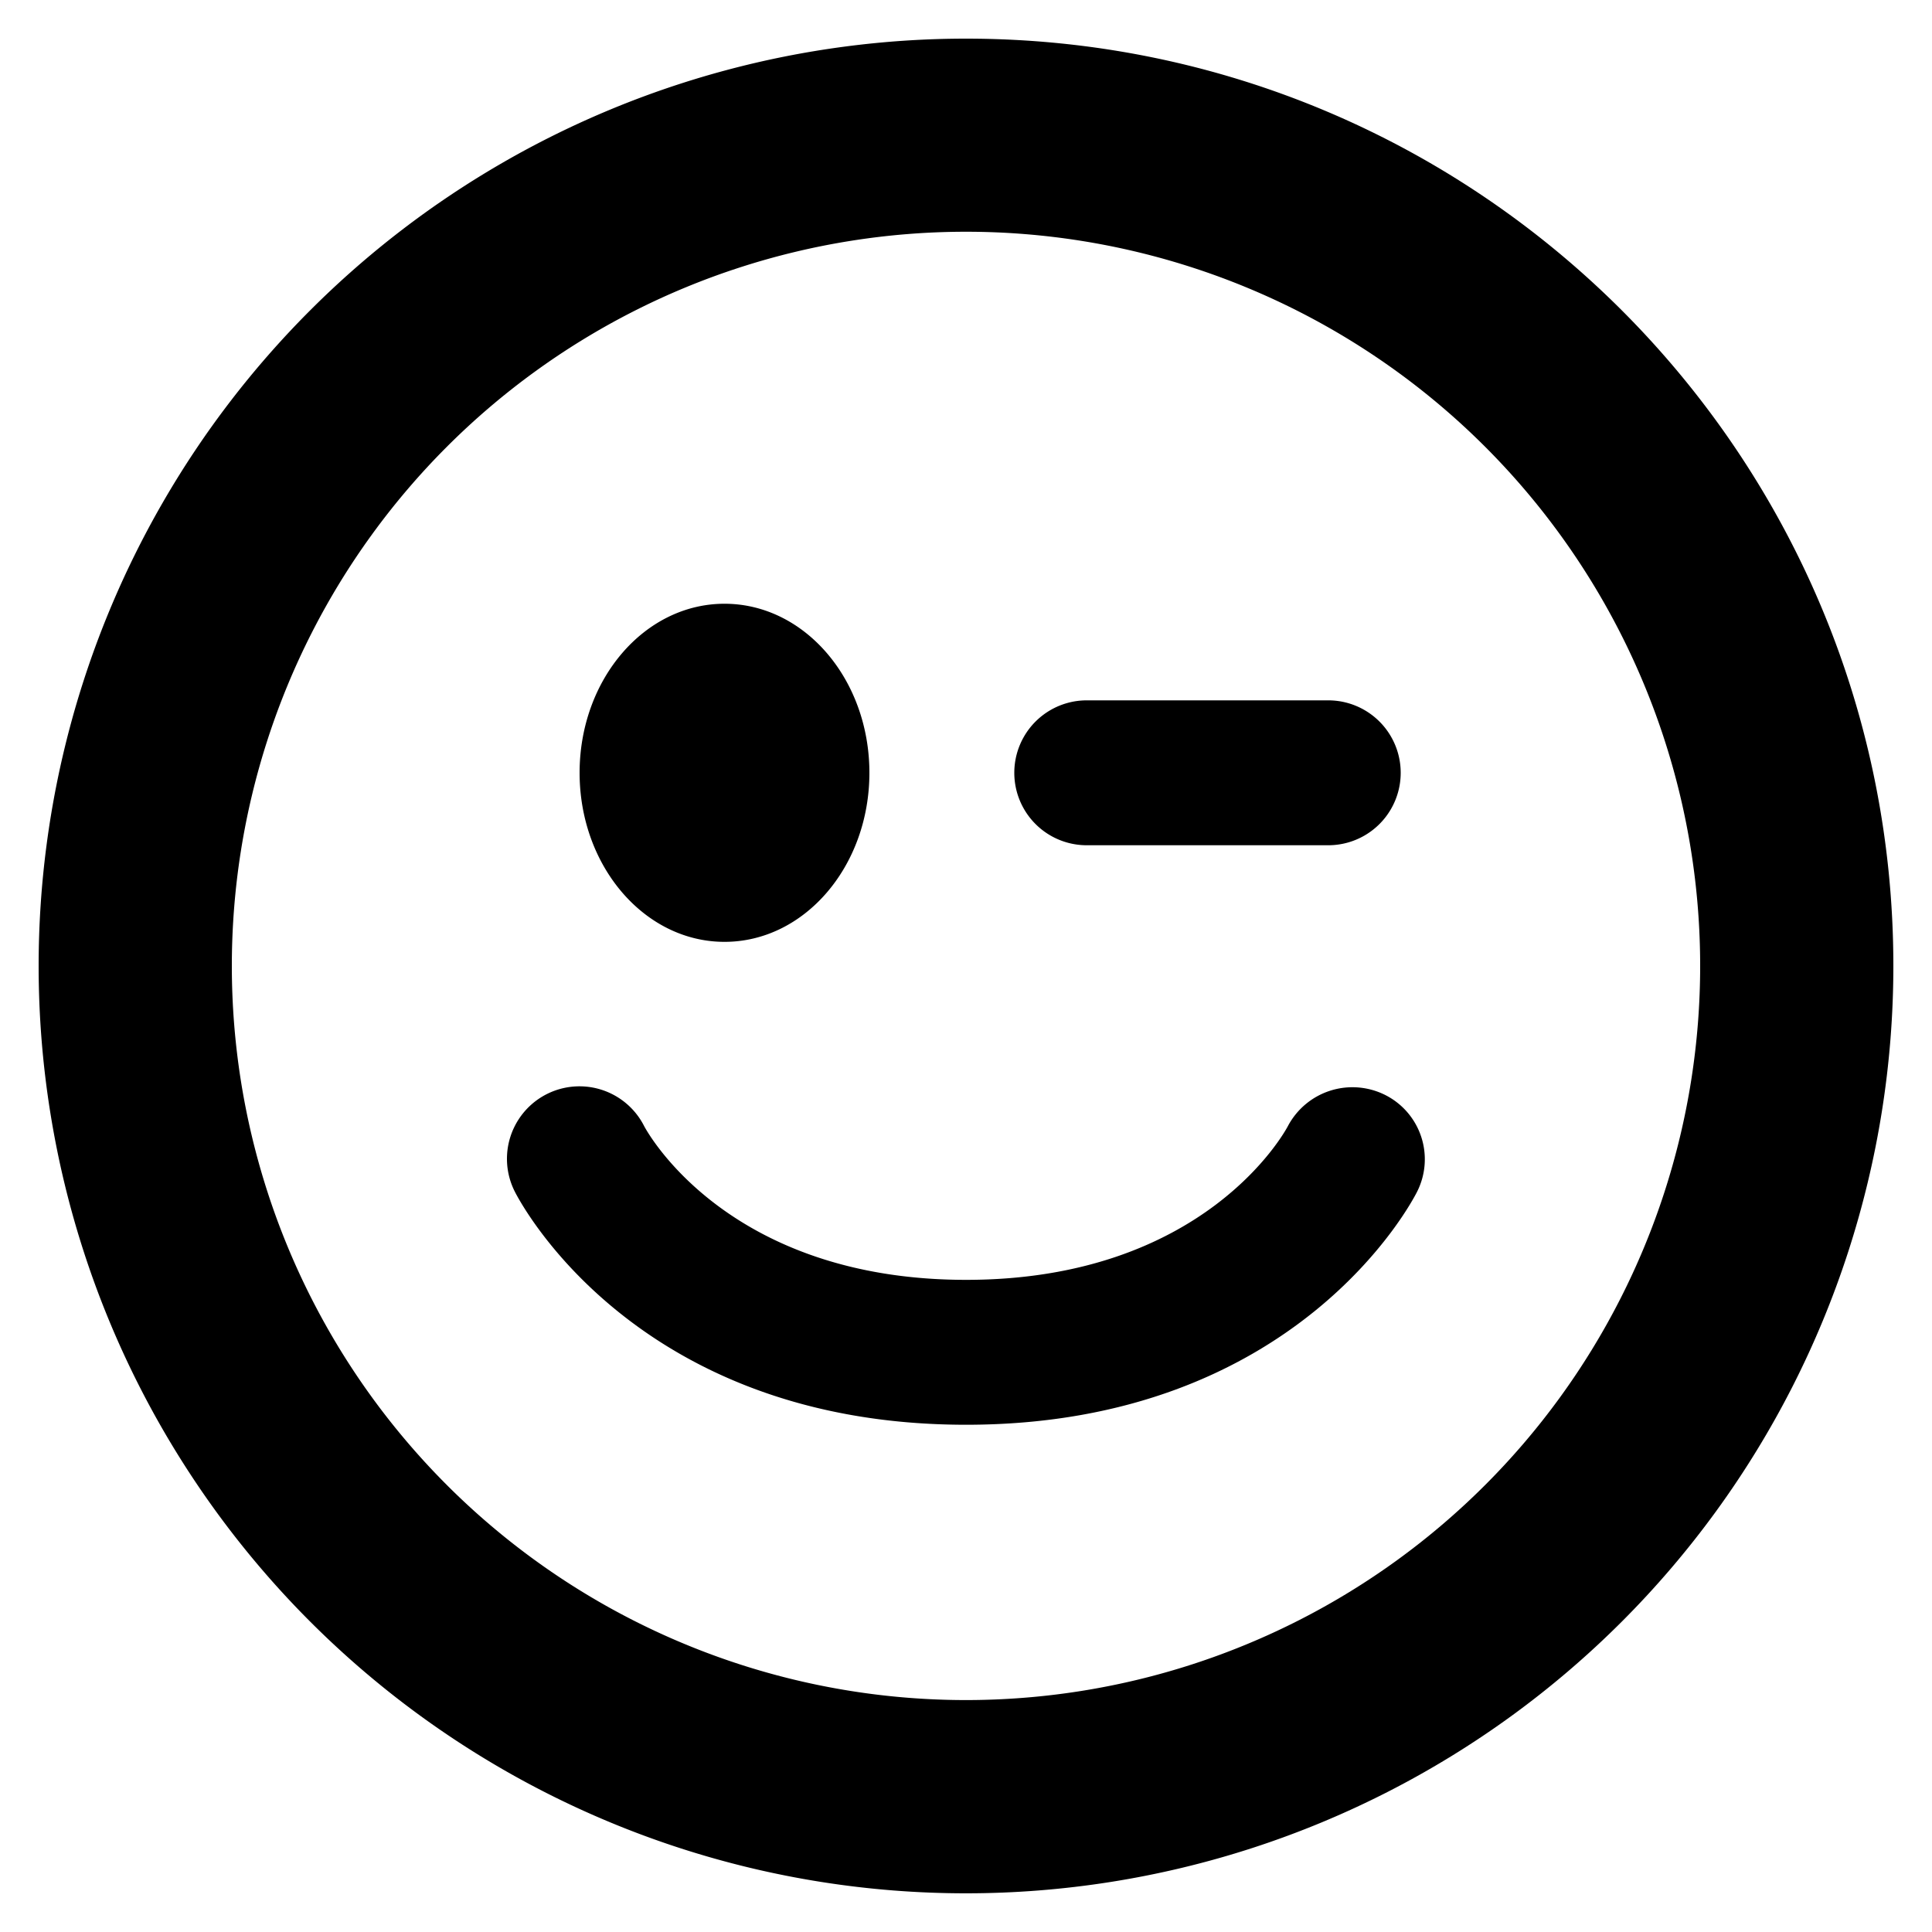 <svg fill="currentColor" xmlns="http://www.w3.org/2000/svg" viewBox="0 0 20 20"><path d="M7.5 9.75C8.329 9.75 9 8.967 9 8s-.671-1.75-1.5-1.75S6 7.034 6 8s.672 1.75 1.5 1.75zM10 .4A9.6 9.6 0 0 0 .4 10a9.6 9.6 0 1 0 19.2-.001C19.6 4.698 15.301.4 10 .4zm0 17.199a7.6 7.6 0 1 1 0-15.2 7.6 7.6 0 0 1 0 15.2zm4.341-6.263a.756.756 0 0 0-1.008.32c-.034.065-.869 1.593-3.332 1.593-2.451 0-3.291-1.513-3.333-1.592a.75.75 0 0 0-1.339.678c.05.099 1.248 2.414 4.672 2.414 3.425 0 4.621-2.316 4.67-2.415a.745.745 0 0 0-.33-.998zM11.25 8.75h2.5a.75.75 0 0 0 0-1.5h-2.5a.75.75 0 0 0 0 1.5z"/></svg>